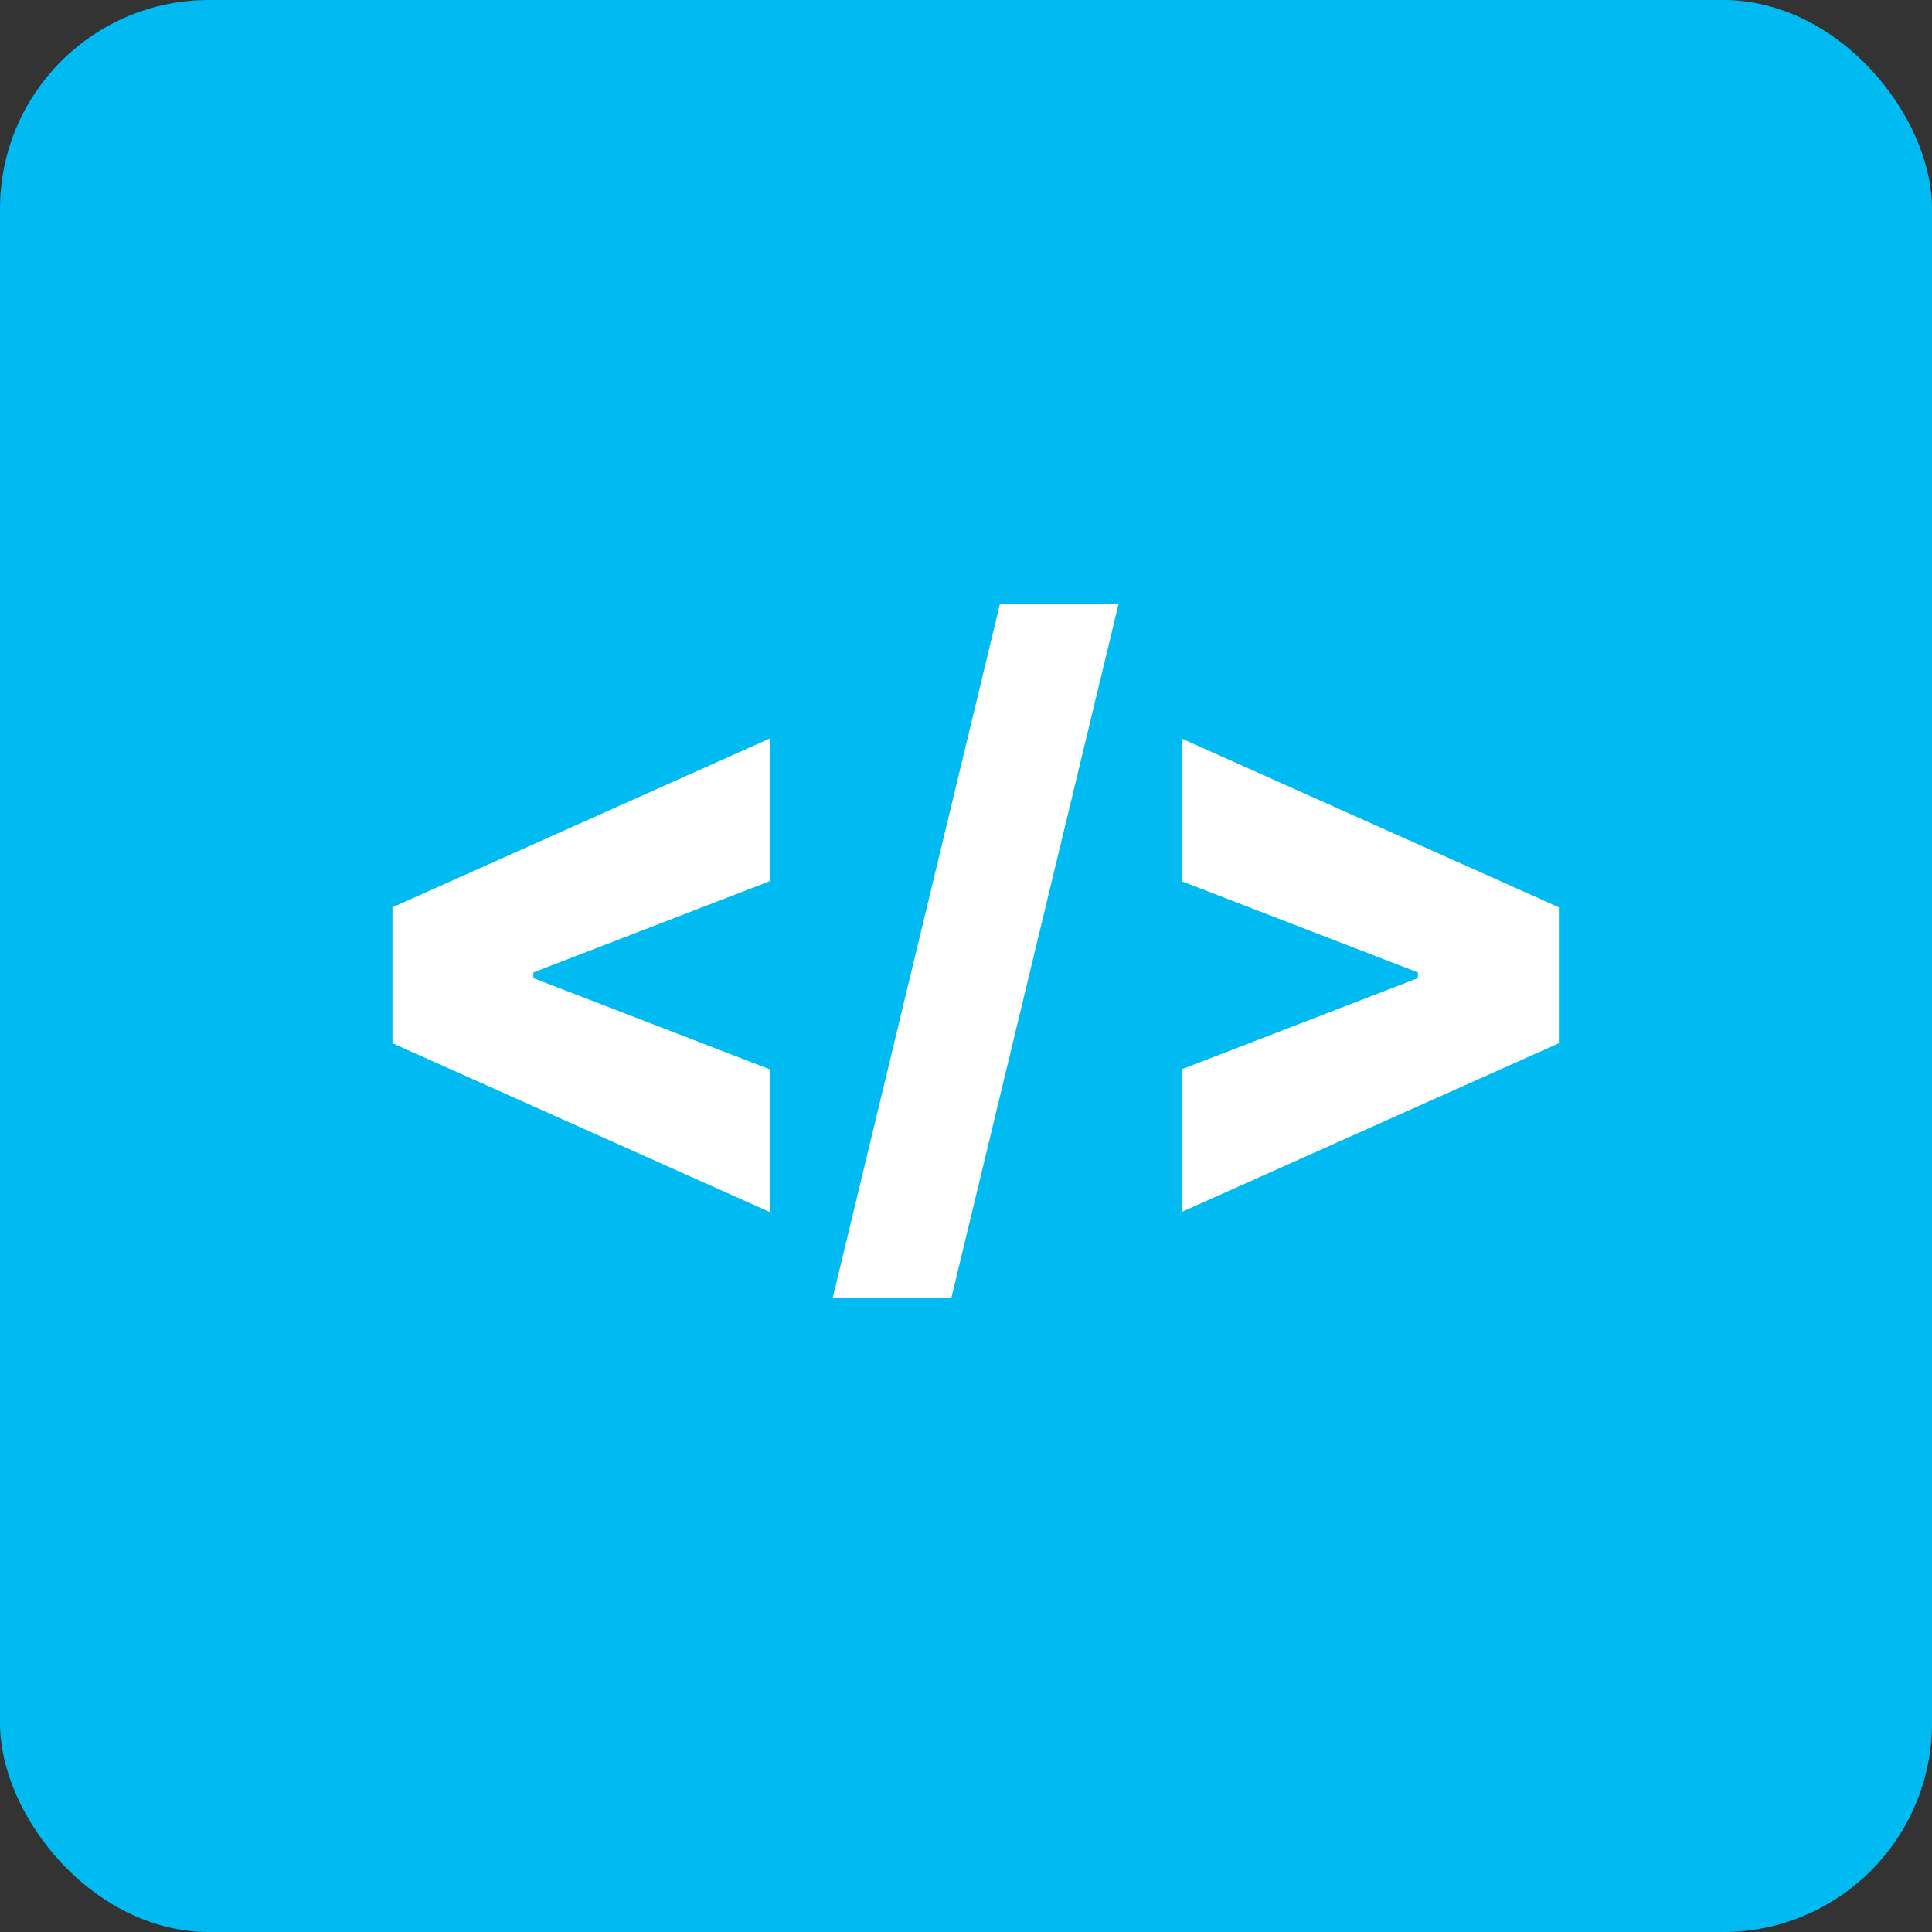 <svg width="37" height="37" viewBox="0 0 37 37" fill="none" xmlns="http://www.w3.org/2000/svg">
<rect x="0" y="0" width="37" height="37" fill="#333333" stroke="none"/>
<rect width="37" height="37" rx="4" fill="#00BAF2"/>
<path d="M7.516 19.979L14.74 23.211V20.478L10.215 18.732V18.623L14.74 16.877V14.144L7.516 17.376V19.979Z" fill="white"/>
<path d="M21.423 11.562H19.151L15.947 24.859H18.219L21.423 11.562Z" fill="white"/>
<path d="M29.854 19.979V17.376L22.63 14.144V16.877L27.155 18.623V18.732L22.63 20.478V23.211L29.854 19.979Z" fill="white"/>
</svg>
